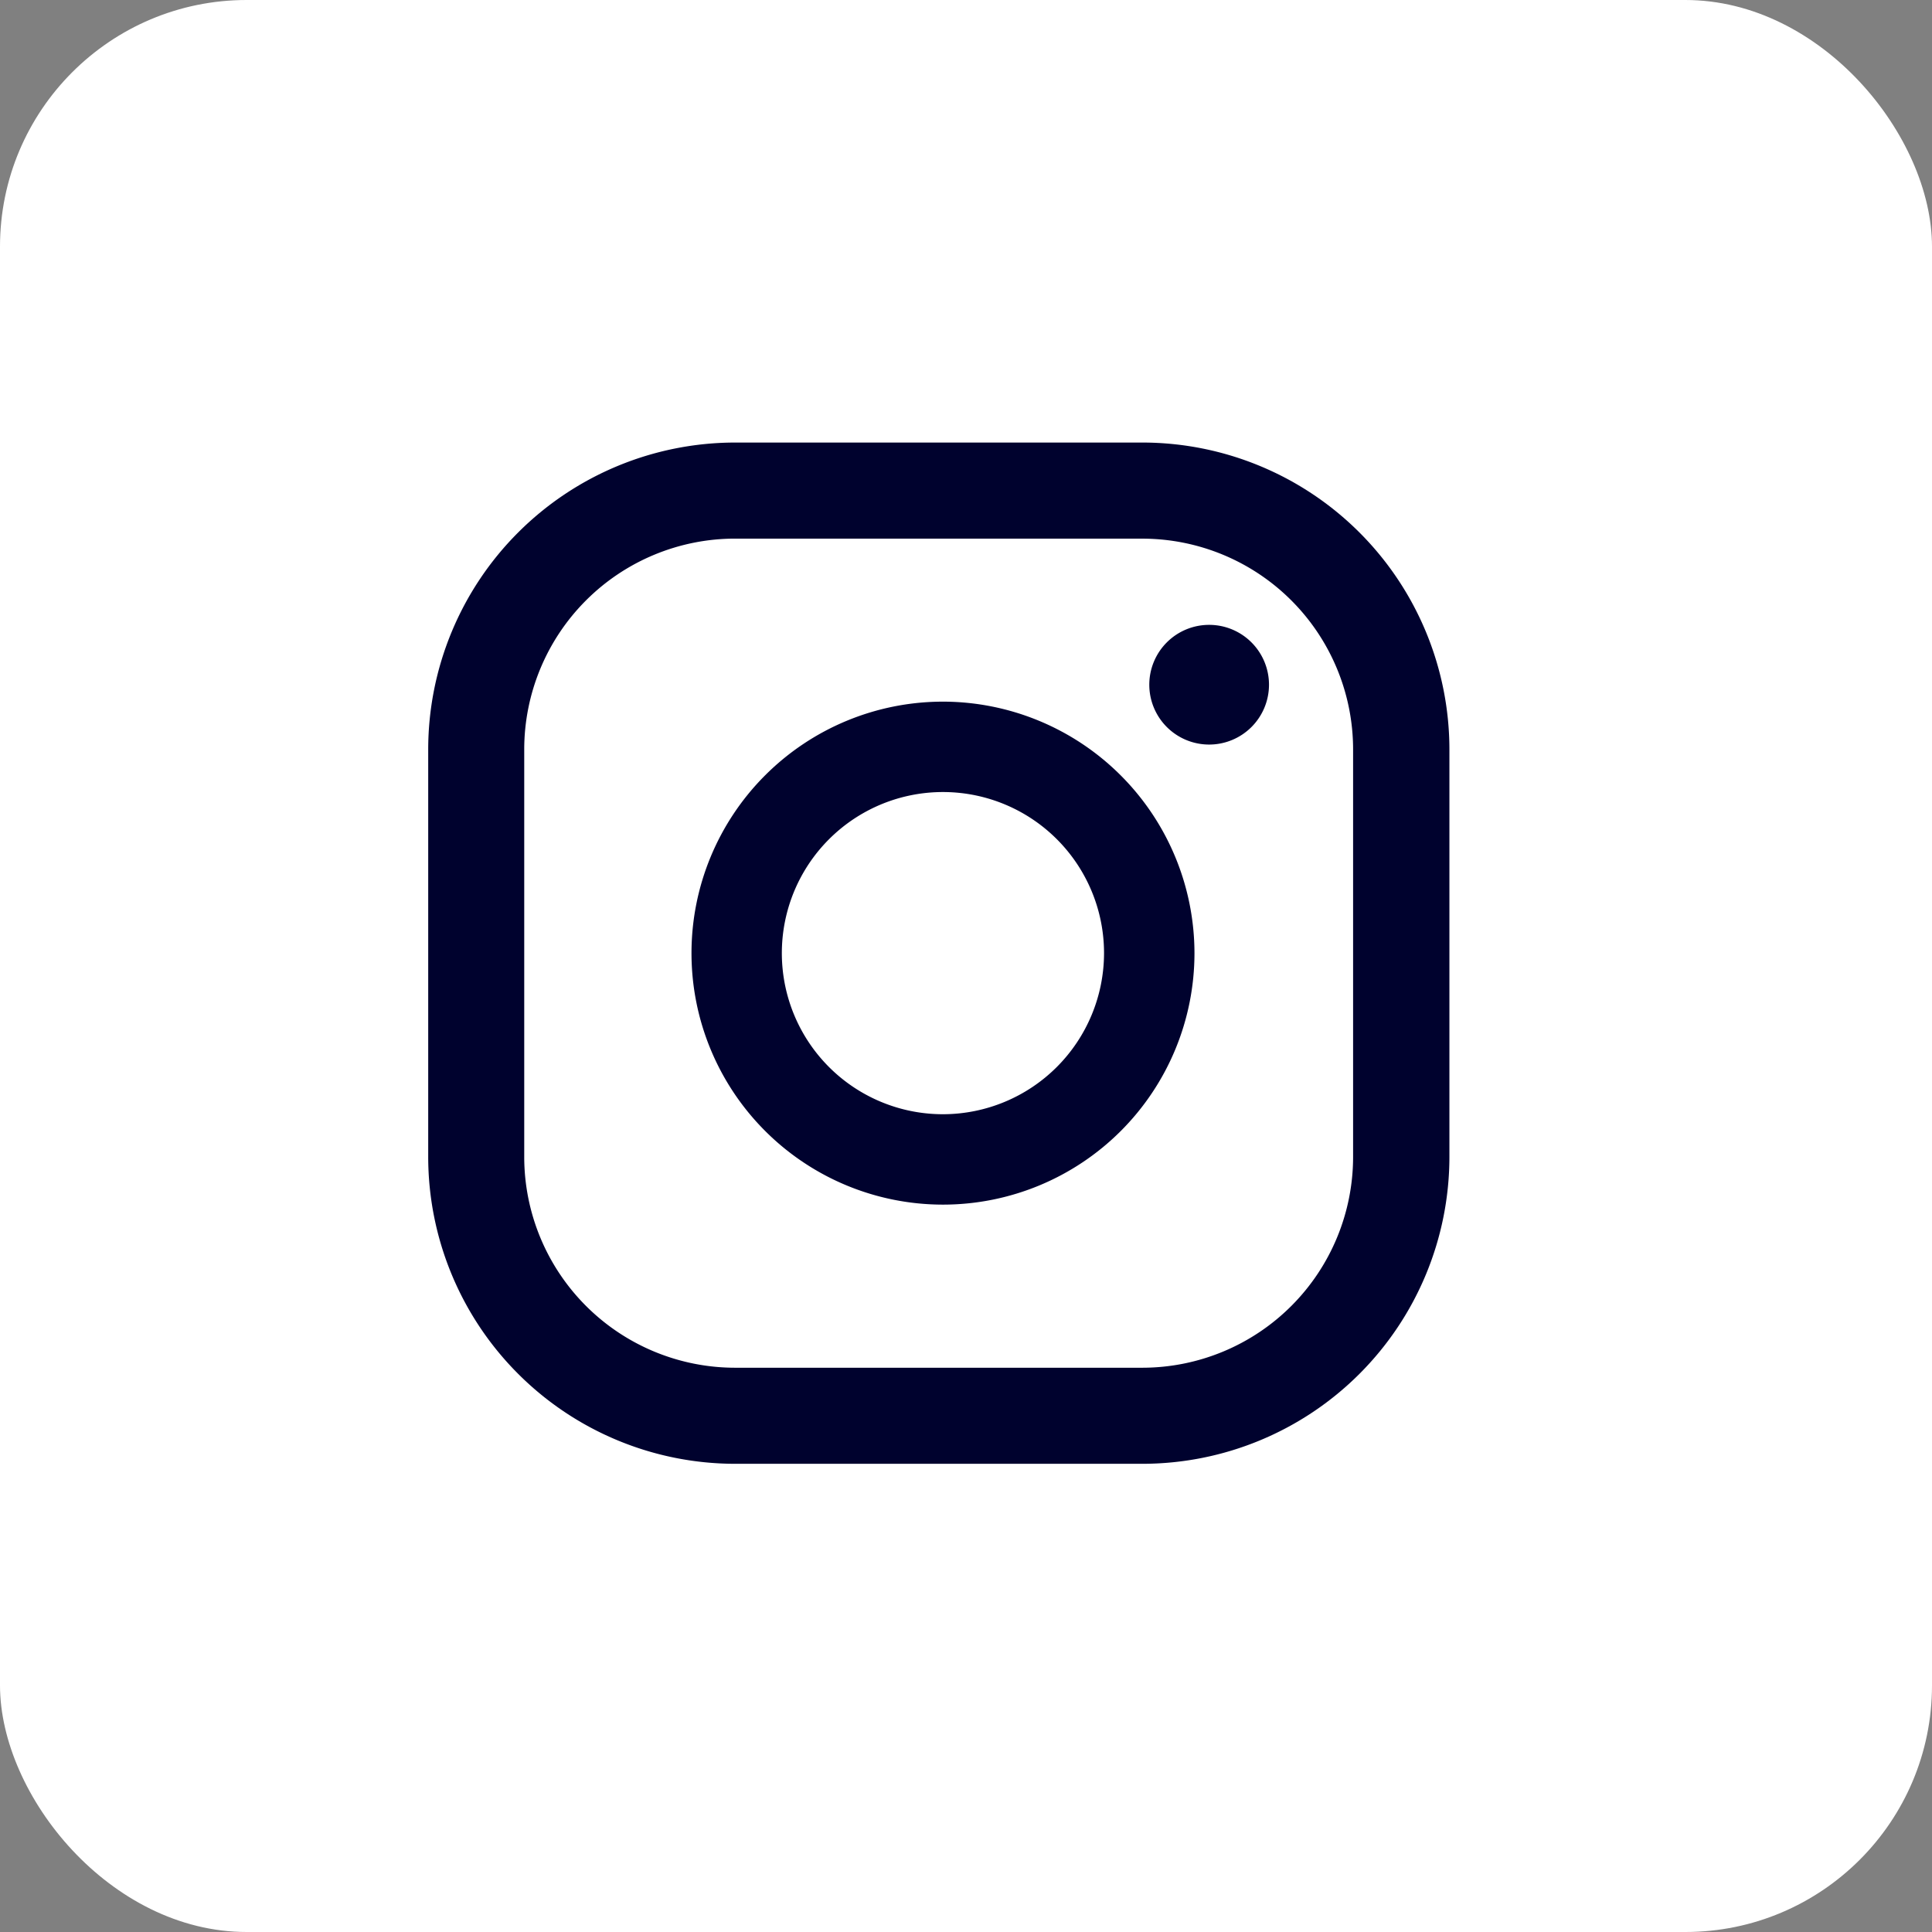 <svg xmlns="http://www.w3.org/2000/svg" xmlns:xlink="http://www.w3.org/1999/xlink" width="47" height="47" viewBox="0 0 47 47">
  <rect x="0" y="0" width="47" height="47" fill="#808080" stroke="none"/>
  <defs>
    <clipPath id="clip-path">
      <rect id="Rectangle_54" data-name="Rectangle 54" width="24.844" height="24.844" fill="none"/>
    </clipPath>
  </defs>
  <g id="Group_194" data-name="Group 194" transform="translate(-0.442 -0.094)">
    <rect id="Rectangle_59" data-name="Rectangle 59" width="47" height="47" rx="6" transform="translate(0.442 0.094)" fill="#fff"/>
    <g id="Group_197" data-name="Group 197" transform="translate(10.859 10.859)">
      <g id="Group_196" data-name="Group 196" transform="translate(0 0)" clip-path="url(#clip-path)">
        <path id="Path_485" data-name="Path 485" d="M13.561,3.061a1.456,1.456,0,1,0,1.456,1.456,1.456,1.456,0,0,0-1.456-1.456" transform="translate(5.437 1.375)" fill="#00022E"/>
        <path id="Path_486" data-name="Path 486" d="M10.538,4.35a6.118,6.118,0,1,0,6.118,6.118A6.125,6.125,0,0,0,10.538,4.35m0,10.037a3.919,3.919,0,1,1,3.918-3.918,3.923,3.923,0,0,1-3.918,3.918" transform="translate(1.985 1.954)" fill="#00022E"/>
        <path id="Path_487" data-name="Path 487" d="M17.379,24.844H7.462A7.471,7.471,0,0,1,0,17.381V7.462A7.47,7.47,0,0,1,7.462,0h9.918a7.471,7.471,0,0,1,7.463,7.462v9.919a7.471,7.471,0,0,1-7.463,7.463M7.462,2.337A5.131,5.131,0,0,0,2.336,7.462v9.919a5.132,5.132,0,0,0,5.126,5.126h9.918A5.131,5.131,0,0,0,22.5,17.381V7.462a5.13,5.13,0,0,0-5.126-5.124Z" transform="translate(0 0.001)" fill="#00022E"/>
      </g>
    </g>
  </g>
</svg>

